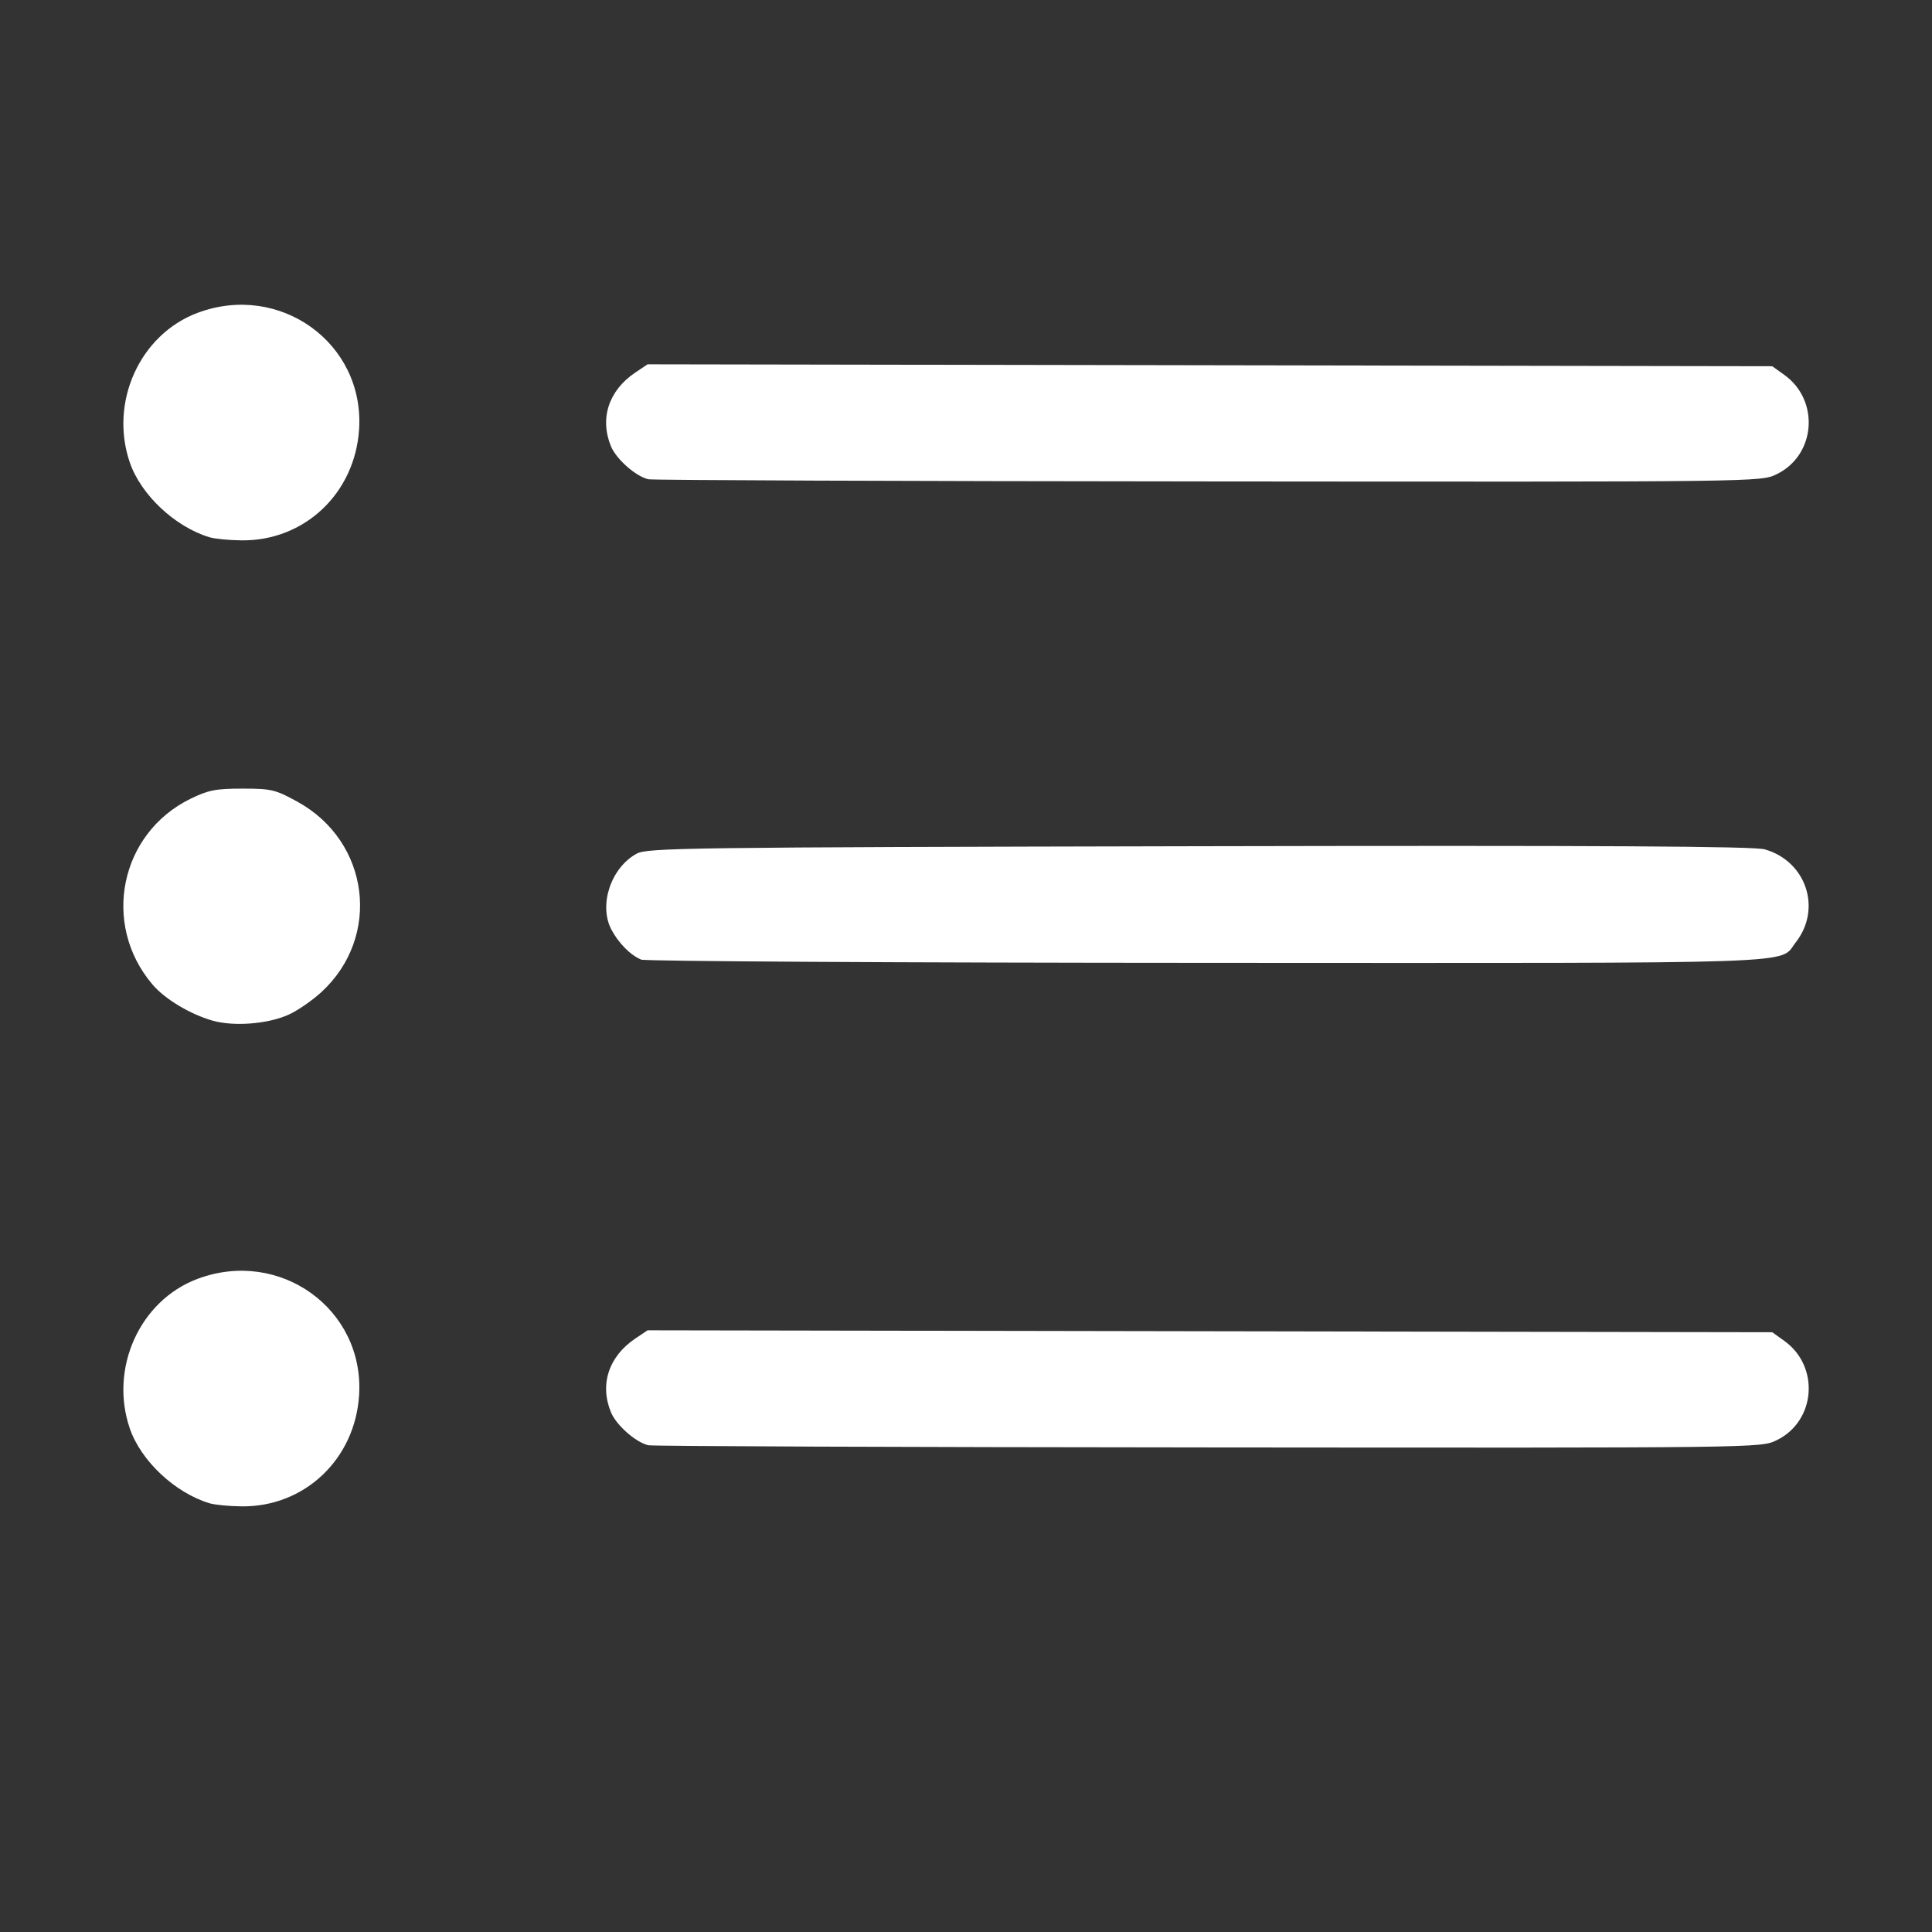 <?xml version="1.0" encoding="UTF-8" standalone="no"?>
<svg
   xmlns:dc="http://purl.org/dc/elements/1.1/"
   xmlns:cc="http://creativecommons.org/ns#"
   xmlns:rdf="http://www.w3.org/1999/02/22-rdf-syntax-ns#"
   xmlns:svg="http://www.w3.org/2000/svg"
   xmlns="http://www.w3.org/2000/svg"
   xmlns:sodipodi="http://sodipodi.sourceforge.net/DTD/sodipodi-0.dtd"
   xmlns:inkscape="http://www.inkscape.org/namespaces/inkscape"
   width="16"
   height="16"
   fill="currentColor"
   class="bi bi-list-ul"
   viewBox="0 0 16 16"
   version="1.1"
   id="svg12"
   sodipodi:docname="list-ul.svg"
   inkscape:version="0.92.5 (2060ec1f9f, 2020-04-08)">
  <rect x="0" y="0" width="16" height="16" fill="#333333" stroke="none"/>
  <defs
     id="defs16" />
  <sodipodi:namedview
     pagecolor="#ffffff"
     bordercolor="#666666"
     borderopacity="1"
     objecttolerance="10"
     gridtolerance="10"
     guidetolerance="10"
     inkscape:pageopacity="0"
     inkscape:pageshadow="2"
     inkscape:window-width="1326"
     inkscape:window-height="704"
     id="namedview14"
     showgrid="false"
     inkscape:zoom="32.875"
     inkscape:cx="4.2281369"
     inkscape:cy="8"
     inkscape:window-x="40"
     inkscape:window-y="27"
     inkscape:window-maximized="1"
     inkscape:current-layer="svg12" />
  <path
     d="M 5,11.5 A 0.5,0.5 0 0 1 5.5,11 h 9 a 0.5,0.5 0 0 1 0,1 h -9 A 0.5,0.5 0 0 1 5,11.5 Z m 0,-4 A 0.5,0.5 0 0 1 5.5,7 h 9 a 0.5,0.5 0 0 1 0,1 h -9 A 0.5,0.5 0 0 1 5,7.5 Z m 0,-4 A 0.5,0.5 0 0 1 5.5,3 h 9 a 0.5,0.5 0 0 1 0,1 h -9 A 0.5,0.5 0 0 1 5,3.5 Z m -3,1 a 1,1 0 1 0 0,-2 1,1 0 0 0 0,2 z m 0,4 a 1,1 0 1 0 0,-2 1,1 0 0 0 0,2 z m 0,4 a 1,1 0 1 0 0,-2 1,1 0 0 0 0,2 z"
     id="path10"
     inkscape:connector-curvature="0"
     style="display:none;fill-rule:evenodd" />
  <path
     style="fill:#ffffff;stroke-width:0.03"
     d="M 5.369,3.969 C 5.264,3.944 5.106,3.804 5.061,3.699 4.964,3.467 5.04,3.235 5.26,3.086 l 0.103,-0.069 4.657,0.008 4.657,0.008 0.099,0.071 c 0.297,0.212 0.262,0.667 -0.064,0.824 -0.13,0.063 -0.136,0.063 -4.706,0.059 -2.517,-0.002 -4.603,-0.01 -4.637,-0.018 z"
     id="path20"
     inkscape:connector-curvature="0" />
  <path
     style="fill:#ffffff;stroke-width:0.03"
     d="M 1.734,4.449 C 1.448,4.362 1.167,4.098 1.075,3.83 0.904,3.331 1.158,2.77 1.636,2.591 2.316,2.336 3.018,2.84 2.974,3.553 2.941,4.085 2.521,4.482 1.999,4.475 1.895,4.474 1.776,4.462 1.734,4.449 Z"
     id="path22"
     inkscape:connector-curvature="0" />
  <path
     style="fill:#ffffff;stroke-width:0.03"
     d="M 1.762,8.453 C 1.575,8.4 1.363,8.273 1.261,8.151 0.839,7.653 0.993,6.902 1.576,6.616 c 0.149,-0.073 0.21,-0.085 0.432,-0.085 0.239,0 0.273,0.008 0.456,0.109 0.598,0.329 0.697,1.116 0.198,1.576 C 2.584,8.287 2.461,8.372 2.388,8.404 2.216,8.481 1.937,8.502 1.762,8.453 Z"
     id="path24"
     inkscape:connector-curvature="0" />
  <path
     style="fill:#ffffff;stroke-width:0.03"
     d="M 5.369,11.969 C 5.264,11.944 5.106,11.804 5.061,11.699 4.964,11.467 5.04,11.235 5.26,11.086 l 0.103,-0.069 4.657,0.008 4.657,0.008 0.099,0.071 c 0.297,0.212 0.262,0.667 -0.064,0.824 -0.13,0.063 -0.136,0.063 -4.706,0.059 -2.517,-0.002 -4.603,-0.01 -4.637,-0.018 z"
     id="path28"
     inkscape:connector-curvature="0" />
  <path
     style="fill:#ffffff;stroke-width:0.03"
     d="M 1.734,12.449 C 1.448,12.362 1.167,12.098 1.075,11.83 0.904,11.331 1.158,10.77 1.636,10.591 c 0.68,-0.255 1.382,0.249 1.338,0.962 -0.033,0.532 -0.453,0.929 -0.975,0.922 -0.104,-0.001 -0.223,-0.013 -0.265,-0.026 z"
     id="path30"
     inkscape:connector-curvature="0" />
  <path
     style="fill:#ffffff;stroke-width:0.03"
     d="M 5.308,7.946 C 5.22,7.91 5.119,7.806 5.062,7.696 4.957,7.493 5.06,7.186 5.272,7.07 c 0.09,-0.049 0.396,-0.053 4.659,-0.062 3.341,-0.007 4.595,2.391e-4 4.684,0.026 0.344,0.098 0.475,0.493 0.256,0.771 -0.143,0.182 0.185,0.171 -4.87,0.169 -2.548,-0.001 -4.66,-0.013 -4.694,-0.027 z"
     id="path32"
     inkscape:connector-curvature="0" />
</svg>
